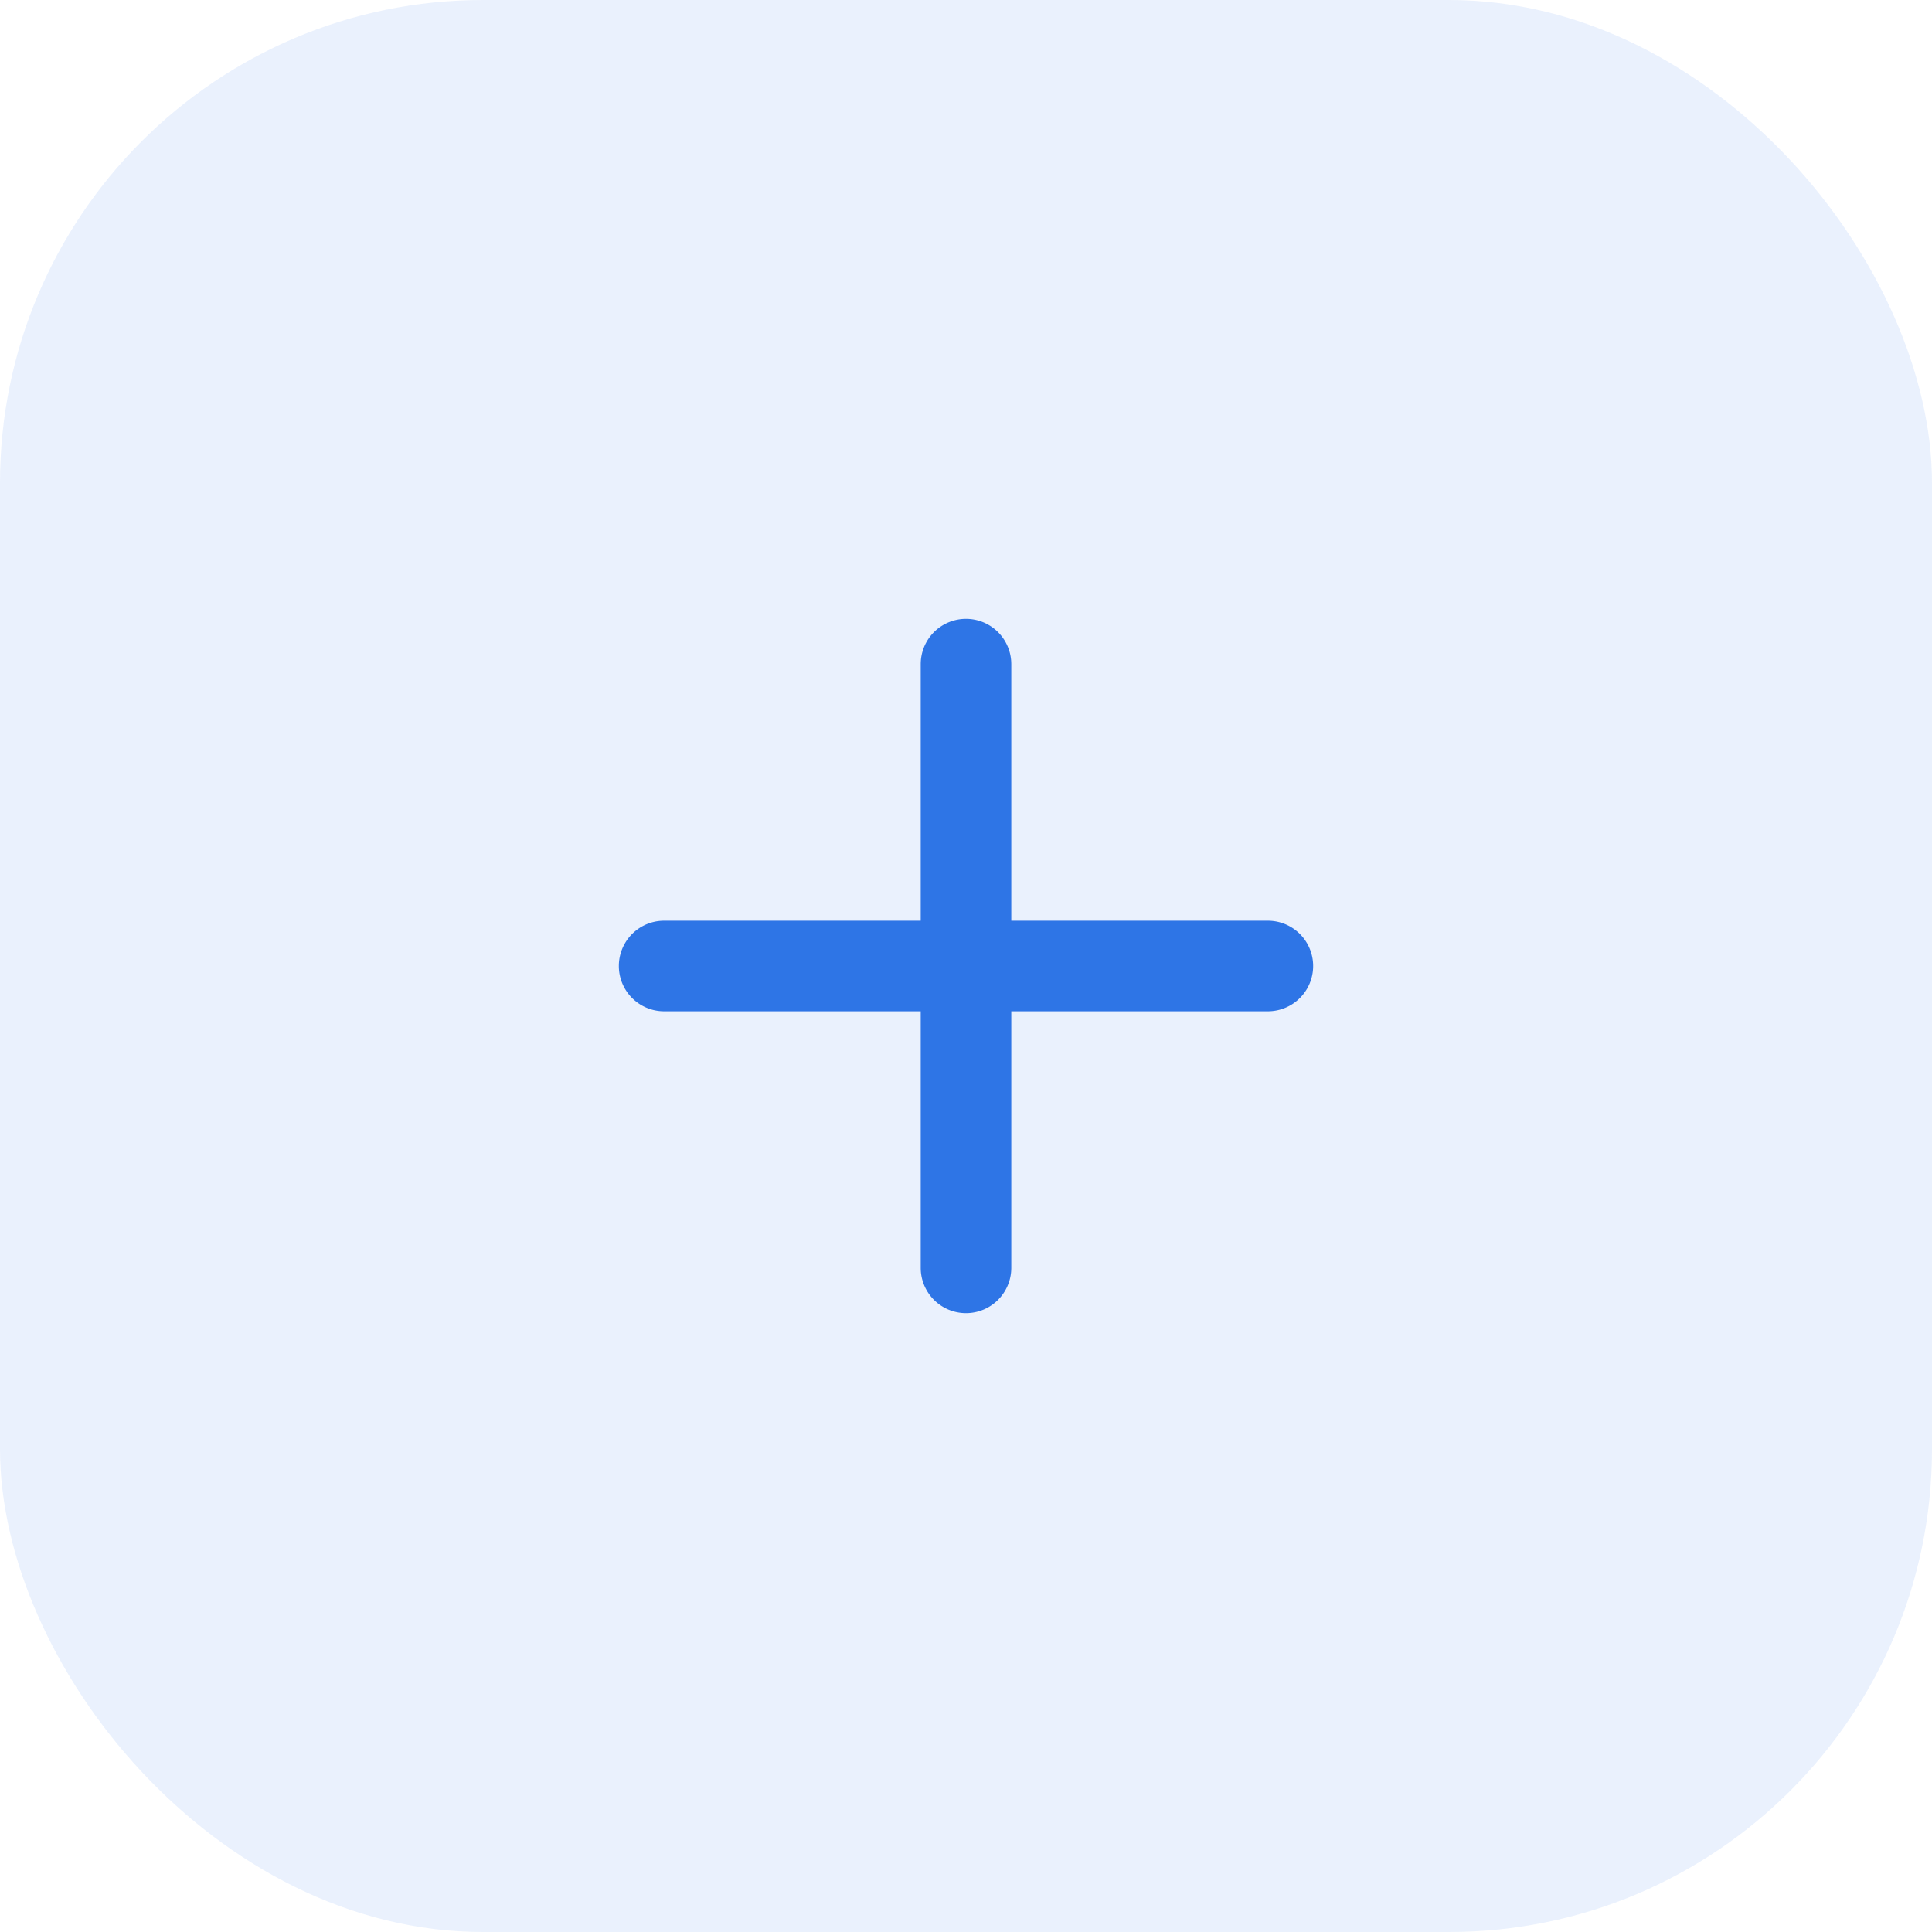 <svg width="32" height="32" fill="none" xmlns="http://www.w3.org/2000/svg"><rect opacity=".1" width="32" height="32" rx="8" fill="#2E75E6"/><path d="M16 10.25a.75.75 0 0 1 .75.75v4.25H21a.75.75 0 0 1 0 1.5h-4.25V21a.75.75 0 0 1-1.5 0v-4.25H11a.75.75 0 0 1 0-1.5h4.25V11a.75.75 0 0 1 .75-.75z" fill="#2E75E6"/></svg>